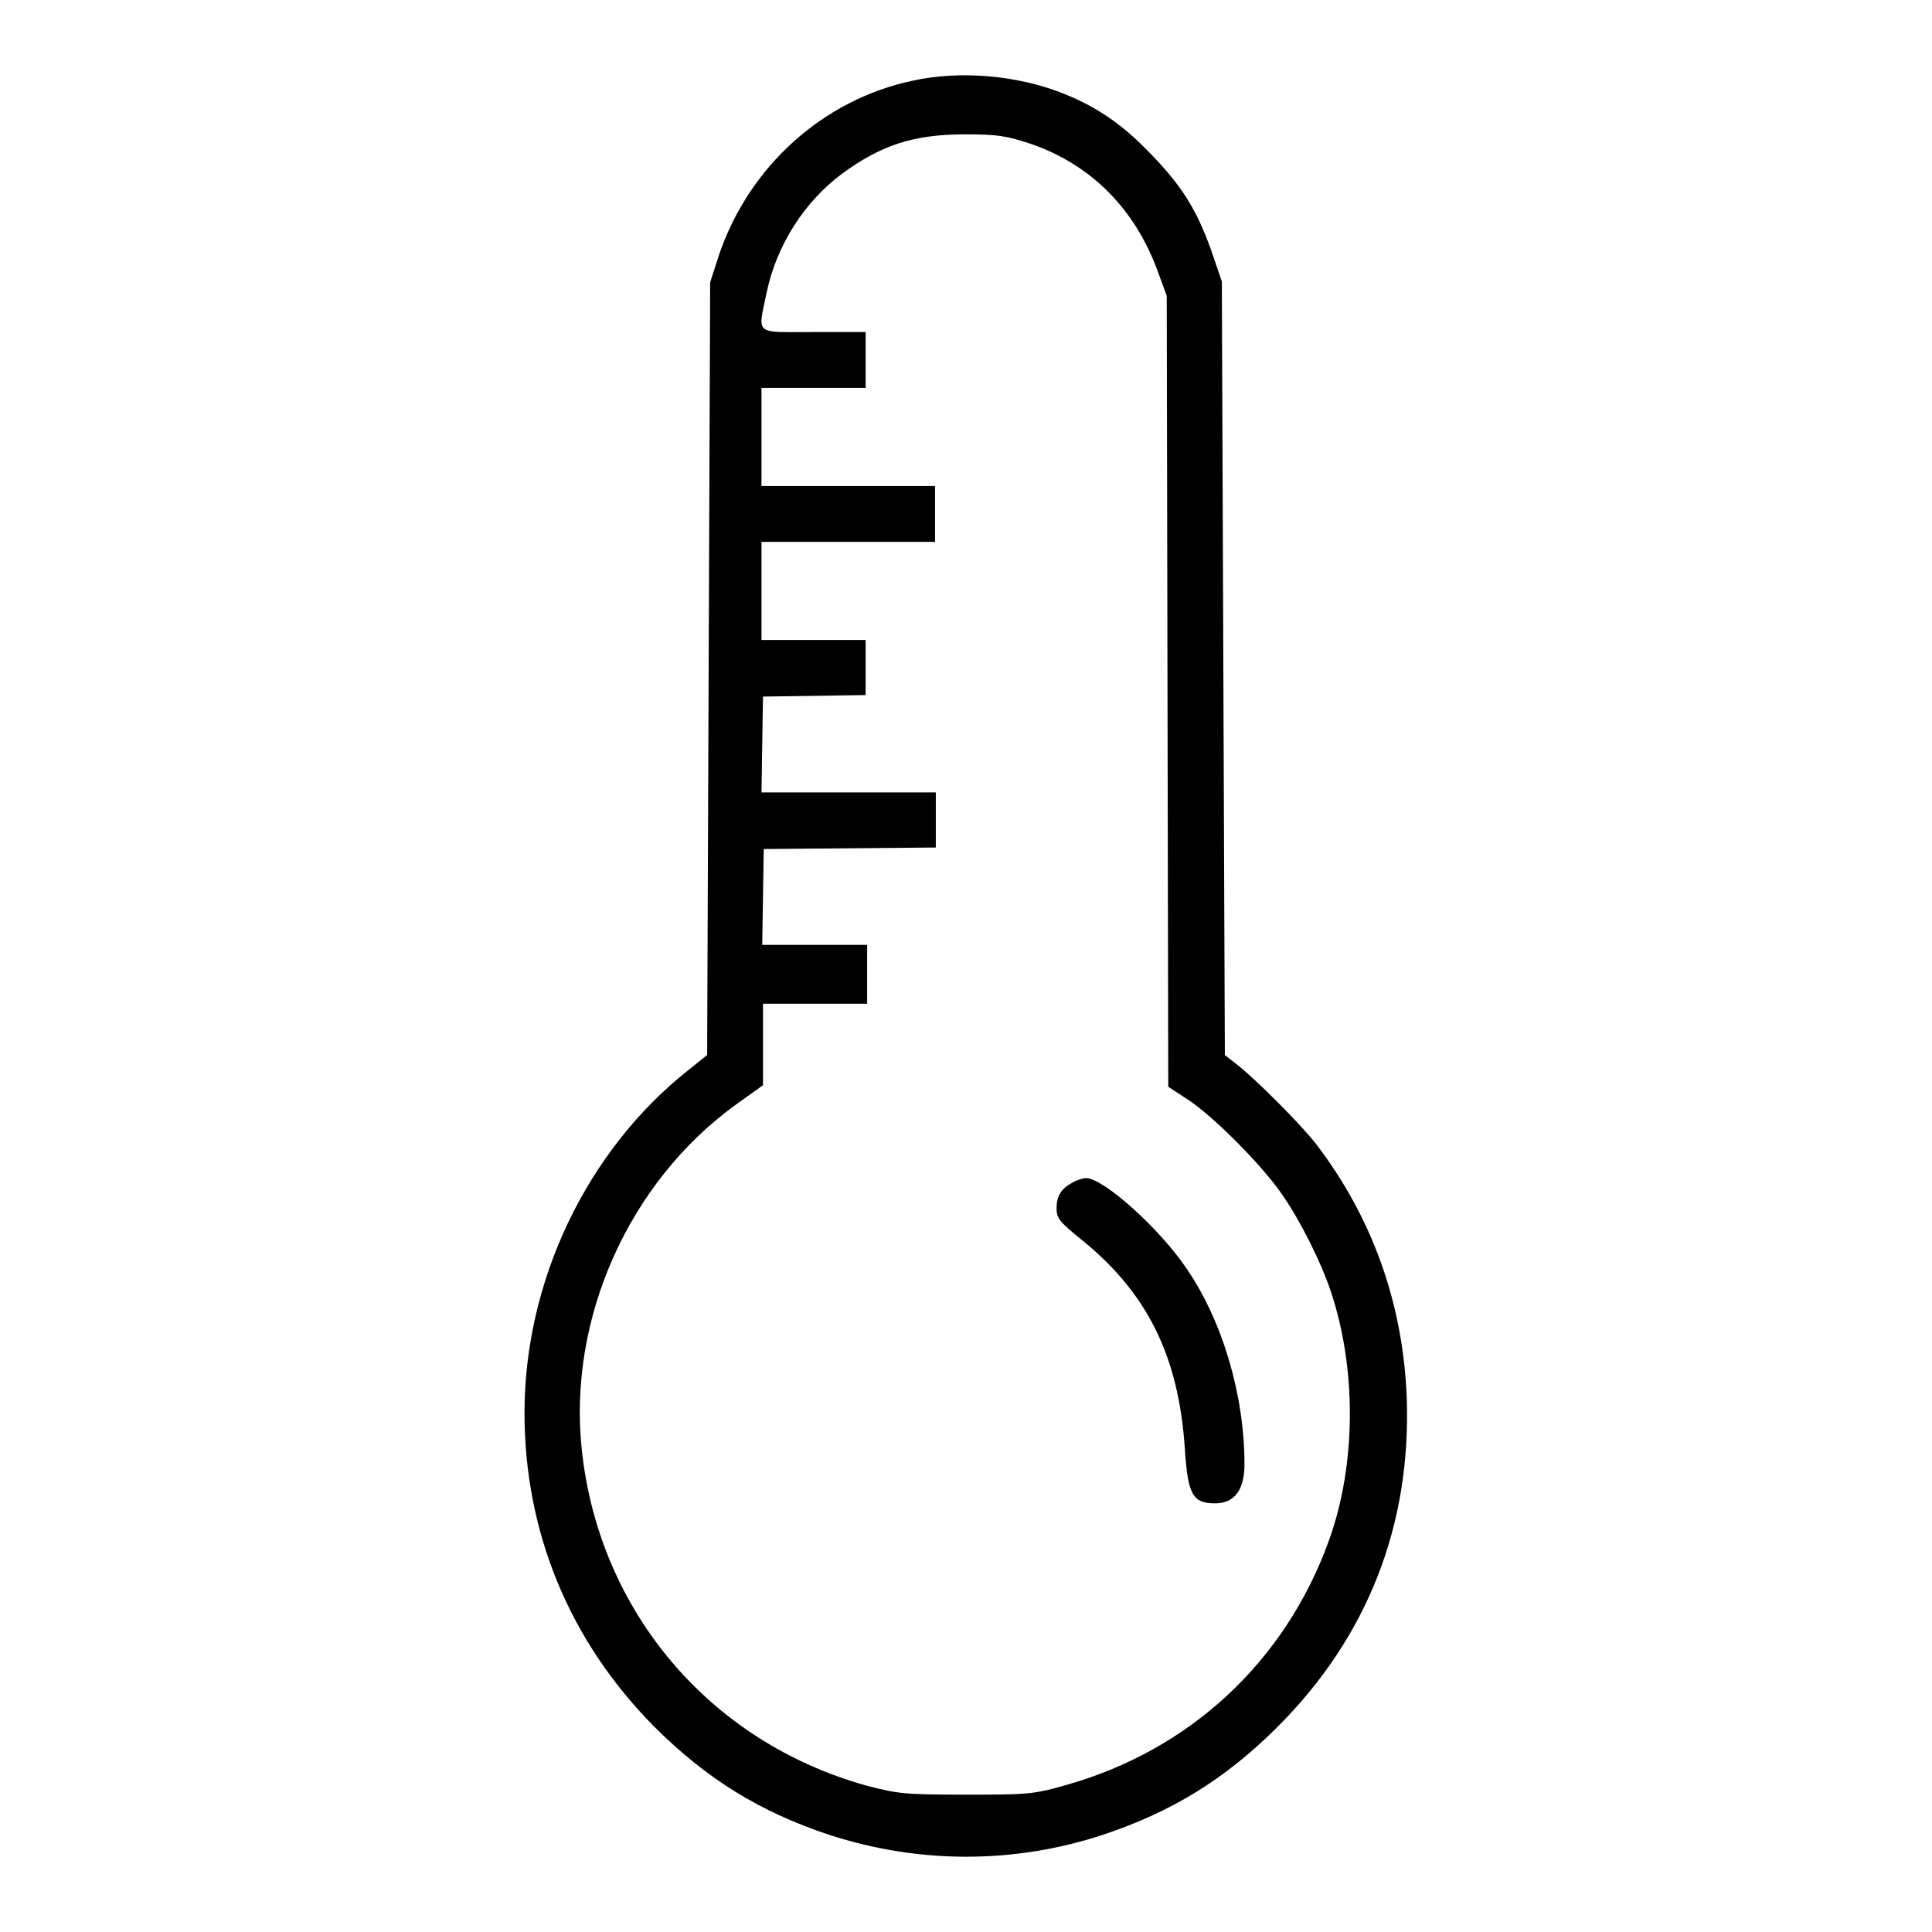 <?xml version="1.0" encoding="utf-8"?>
<!-- Svg Vector Icons : http://www.onlinewebfonts.com/icon -->
<!DOCTYPE svg PUBLIC "-//W3C//DTD SVG 1.1//EN" "http://www.w3.org/Graphics/SVG/1.1/DTD/svg11.dtd">
<svg version="1.1" xmlns="http://www.w3.org/2000/svg" xmlns:xlink="http://www.w3.org/1999/xlink" x="0px" y="0px" viewBox="0 0 256 256" enable-background="new 0 0 256 256" xml:space="preserve">
<g><g><g><path fill="#000000" d="M120.9,10.7c-11.8,2.5-21.6,11.3-25.6,23l-1.2,3.7l-0.2,51.2l-0.2,51.2l-2.5,2c-13.5,10.7-21.7,28-21.7,45.4c0,15.9,6,30.3,17.2,41.6c7,7,14.1,11.3,23.1,14.3c11.9,3.9,24.6,3.9,36.4,0c9-3,16.1-7.3,23.1-14.3c11.9-11.9,17.7-26.7,17.1-43.6c-0.5-12.6-4.6-23.9-12-33.6c-2.1-2.7-8.3-8.9-10.7-10.7l-1.4-1.1l-0.2-51.2l-0.2-51.3l-1.4-4.1c-2-5.6-4-8.7-8.3-13.1c-3.7-3.8-7.1-6.1-11.8-7.9C134.6,10,127.2,9.3,120.9,10.7z M136.7,19.1c8,2.8,13.8,8.7,16.8,17.1l1.1,3l0.1,52.4l0.1,52.4l2.6,1.7c3.5,2.3,10,8.9,12.5,12.6c2.5,3.6,5.2,9.1,6.4,12.7c3.5,10.4,3.4,23.1-0.2,33.1c-5.8,16.1-18.5,27.9-35.1,32.5c-4.2,1.2-5.2,1.2-13.1,1.2c-7.9,0-8.9-0.1-13.1-1.2c-20.8-5.8-35.4-23.1-37.7-44.4c-1.9-17.4,6.2-35.6,20.5-45.9l3.5-2.5l0-5.4v-5.4h6.9h6.9v-3.9v-3.9h-6.9h-7l0.1-6.4l0.1-6.3l11.4-0.1l11.4-0.1v-3.7V105h-11.5h-11.6l0.1-6.4l0.1-6.3l6.8-0.1l6.8-0.1v-3.6v-3.7h-6.9h-6.9v-6.5v-6.5h11.5h11.5v-3.7v-3.7h-11.5h-11.5v-6.5v-6.5h6.9h6.9v-3.7v-3.7h-6.9c-8,0-7.4,0.5-6.2-5.3c1.3-6.2,5-12,10-15.7c5.2-3.8,9.5-5.2,16.3-5.2C132.2,17.8,133.4,18,136.7,19.1z"/><path fill="#000000" d="M142.1,156.7c-1.5,0.8-2.1,1.8-2.1,3.4c0,1.3,0.4,1.8,3.1,4c8.9,7.1,13.1,15.6,13.9,27.9c0.4,6,1,7.2,4,7.2c2.6,0,3.9-1.8,3.9-5.2c0-9.1-2.9-18.9-7.6-25.8c-3.6-5.4-11.1-12.1-13.4-12.1C143.5,156.1,142.6,156.4,142.1,156.7z"/></g></g></g>
</svg>